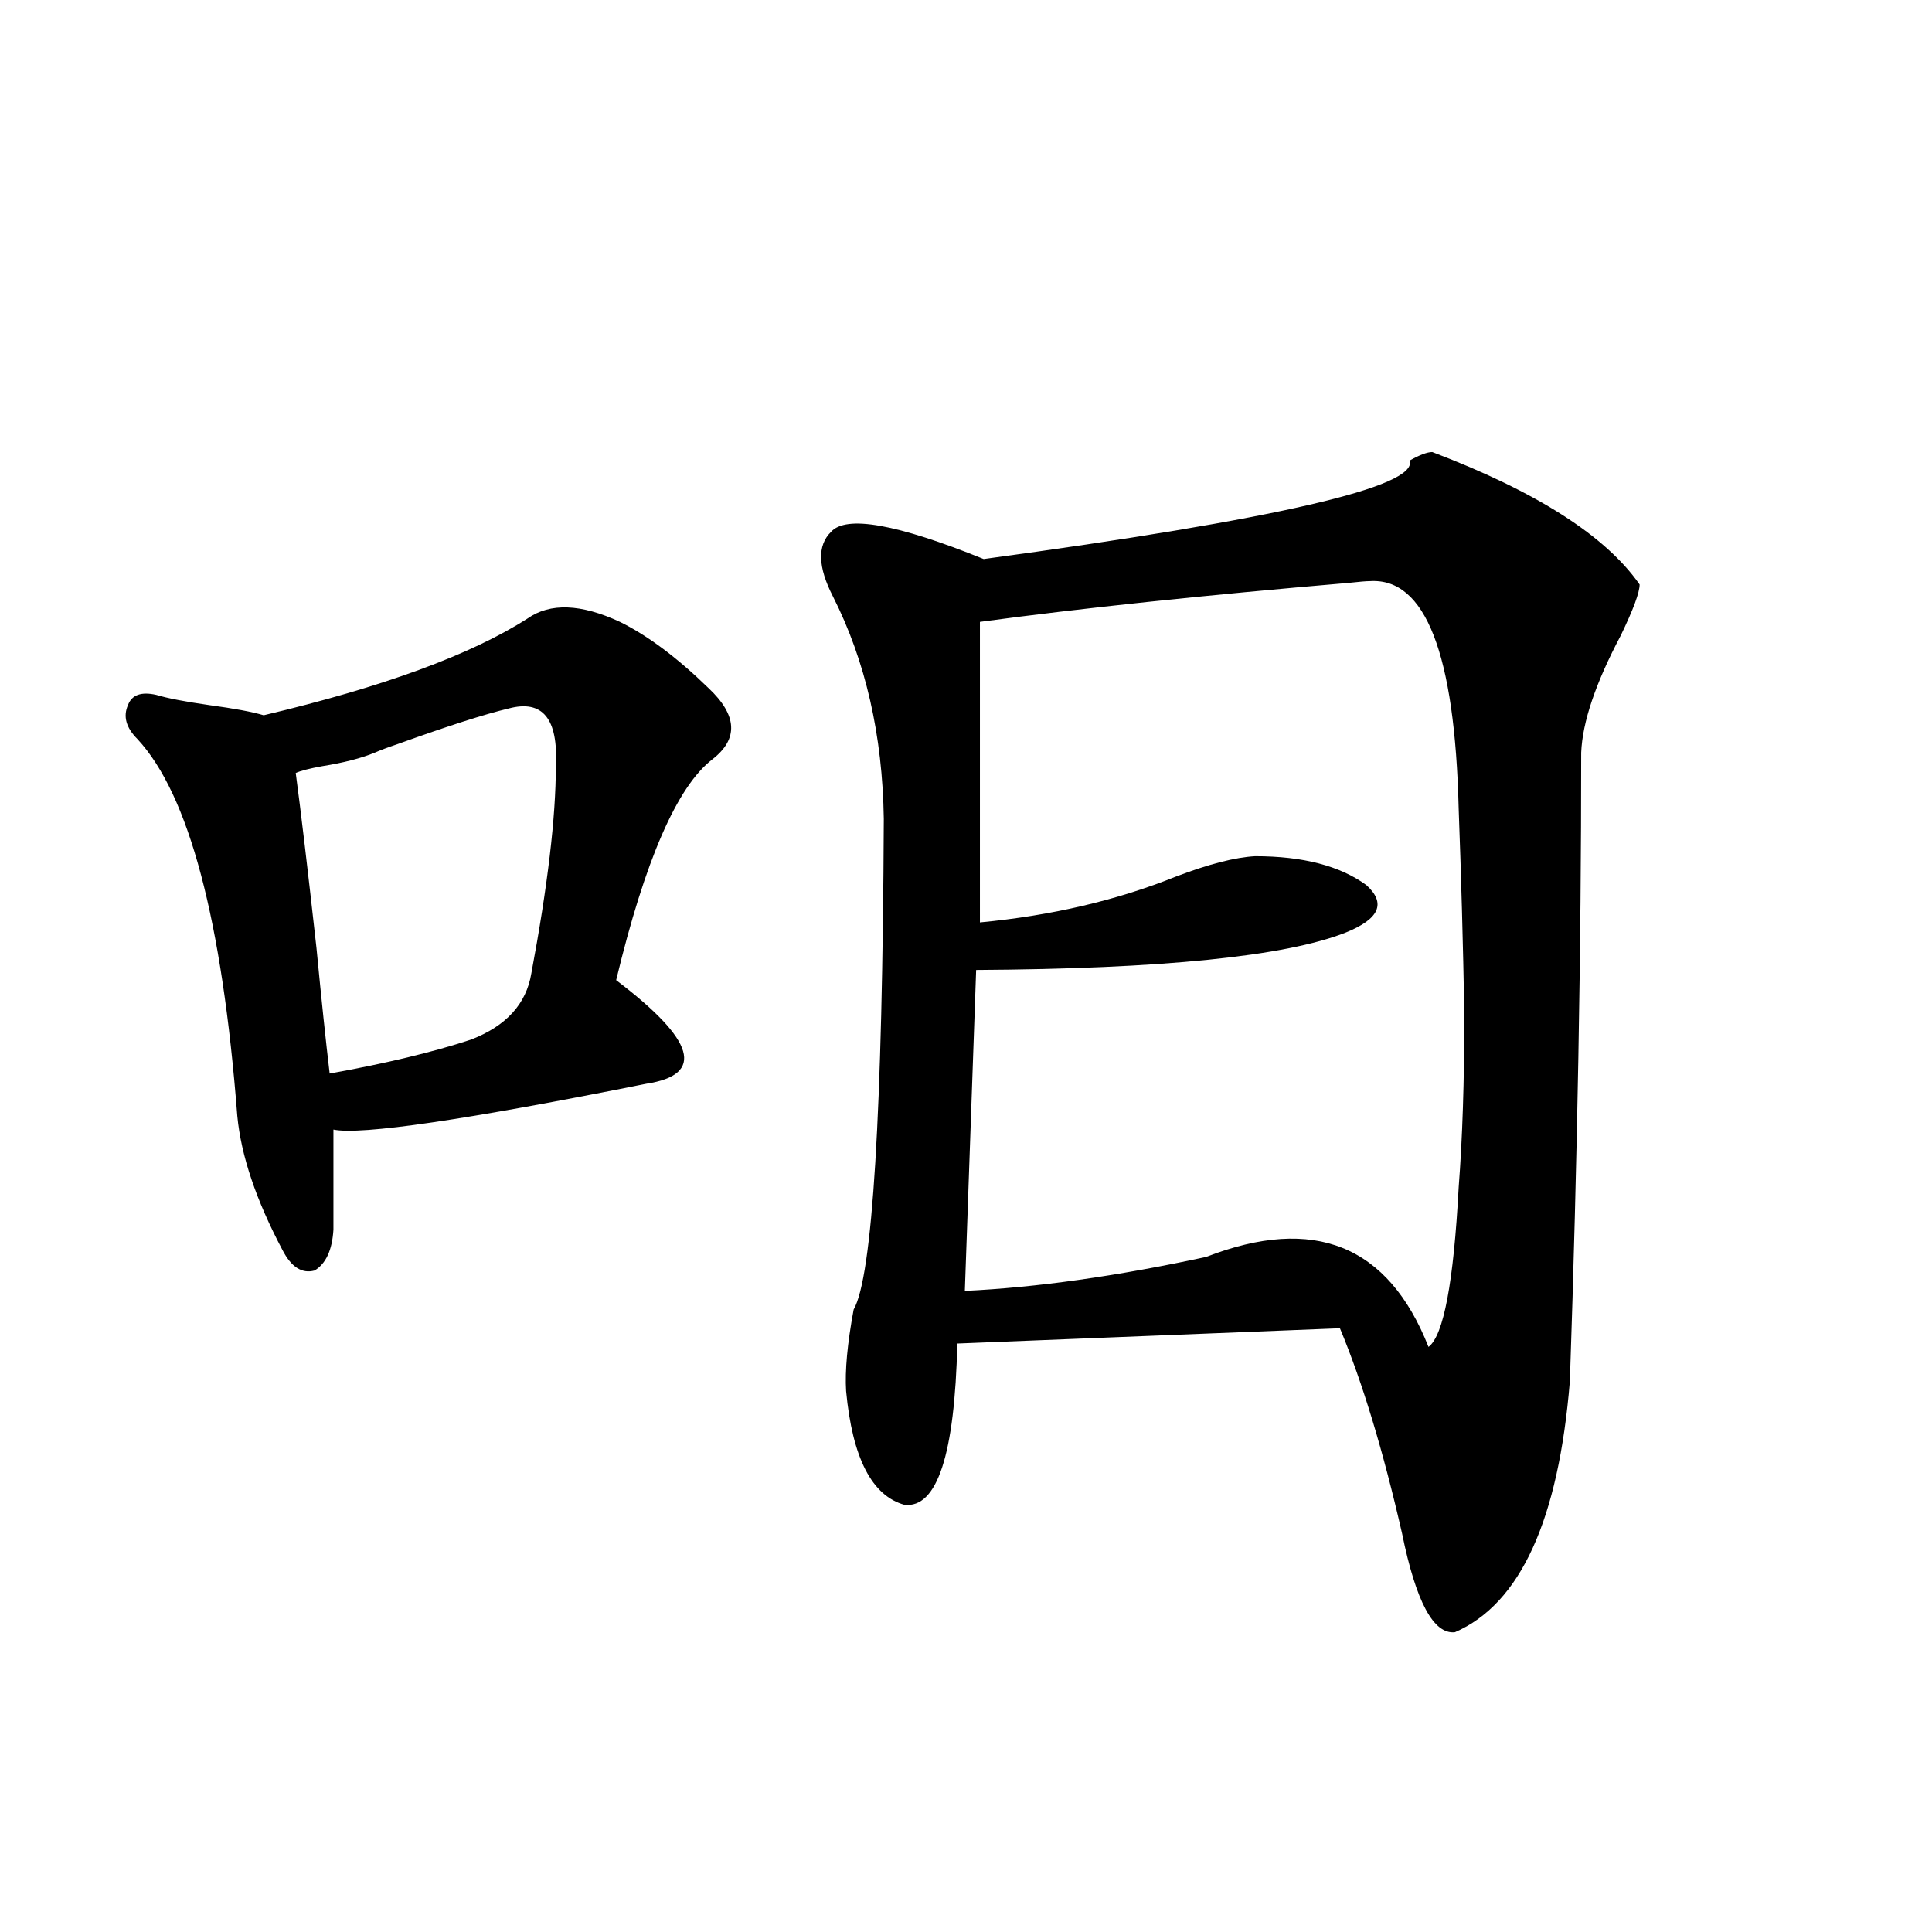 <?xml version="1.0" encoding="utf-8"?>
<!-- Generator: Adobe Illustrator 16.0.0, SVG Export Plug-In . SVG Version: 6.00 Build 0)  -->
<!DOCTYPE svg PUBLIC "-//W3C//DTD SVG 1.1//EN" "http://www.w3.org/Graphics/SVG/1.1/DTD/svg11.dtd">
<svg version="1.1" id="图层_1" xmlns="http://www.w3.org/2000/svg" xmlns:xlink="http://www.w3.org/1999/xlink" x="0px" y="0px"
	 width="1000px" height="1000px" viewBox="0 0 1000 1000" enable-background="new 0 0 1000 1000" xml:space="preserve">
<path d="M273.066,320.117c11.707-8.198,27.637-7.607,47.804,1.758c14.299,7.031,29.588,18.457,45.853,34.277
	c14.954,14.063,15.609,26.367,1.951,36.914c-18.216,14.063-34.801,52.158-49.755,114.258c40.975,31.064,46.173,48.931,15.609,53.613
	c-93.656,18.76-147.648,26.67-161.947,23.73v51.855c-0.655,10.547-3.902,17.578-9.756,21.094
	c-6.509,1.758-12.042-1.758-16.585-10.547c-13.658-25.776-21.463-48.916-23.414-69.434C115.021,476.274,97.781,411.235,71.12,382.52
	c-5.854-5.85-7.484-11.714-4.878-17.578c1.951-5.273,6.829-7.031,14.634-5.273c5.854,1.758,14.954,3.516,27.316,5.273
	c13.003,1.758,22.438,3.516,28.292,5.273C198.267,355.576,243.799,338.877,273.066,320.117z M263.311,366.699
	c-12.362,2.939-31.554,9.092-57.56,18.457c-5.213,1.758-9.115,3.228-11.707,4.395c-7.164,2.939-16.265,5.273-27.316,7.031
	c-6.509,1.182-11.066,2.349-13.658,3.516c2.592,19.336,6.174,49.521,10.731,90.527c2.592,26.958,4.878,48.643,6.829,65.039
	c29.268-5.273,53.657-11.123,73.169-17.578c18.201-7.031,28.612-18.457,31.219-34.277c8.445-45.112,12.683-80.859,12.683-107.227
	C288.996,371.973,280.871,362.017,263.311,366.699z M741.348,233.984c53.978,20.518,89.754,43.369,107.314,68.555
	c0,4.106-3.262,12.896-9.756,26.367c-13.018,24.609-19.847,44.824-20.487,60.645c0,101.953-1.951,210.361-5.854,325.195
	c-5.854,72.07-25.7,115.426-59.511,130.078c-11.066,1.168-20.167-15.82-27.316-50.977c-9.756-42.764-20.487-78.223-32.194-106.348
	L495.5,695.41c-1.311,57.432-10.411,85.254-27.316,83.496c-16.92-4.683-26.996-24.307-30.243-58.887
	c-0.655-10.547,0.641-24.609,3.902-42.188c9.756-16.987,14.954-101.65,15.609-254.004c-0.655-43.354-9.436-81.738-26.341-115.137
	c-7.805-15.229-8.14-26.367-0.976-33.398c7.805-8.789,34.146-4.092,79.022,14.063c151.536-20.503,225.025-37.49,220.482-50.977
	C734.839,235.454,738.741,233.984,741.348,233.984z M709.153,300.781c-1.951,0-5.533,0.303-10.731,0.879
	c-75.455,6.455-139.188,13.184-191.215,20.215v155.566c37.072-3.516,70.883-11.426,101.461-23.73
	c16.905-6.44,30.563-9.956,40.975-10.547c24.71,0,43.901,4.985,57.56,14.941c10.396,9.38,6.829,17.578-10.731,24.609
	c-31.219,12.305-94.967,18.76-191.215,19.336l-5.854,166.113c37.072-1.758,78.688-7.607,124.875-17.578
	c55.929-21.67,94.297-6.152,115.119,46.582c7.805-5.85,13.003-33.398,15.609-82.617c1.951-25.186,2.927-55.068,2.927-89.648
	c-0.655-36.323-1.631-71.768-2.927-106.348C753.055,338.286,737.766,299.023,709.153,300.781z"/>
</svg>
